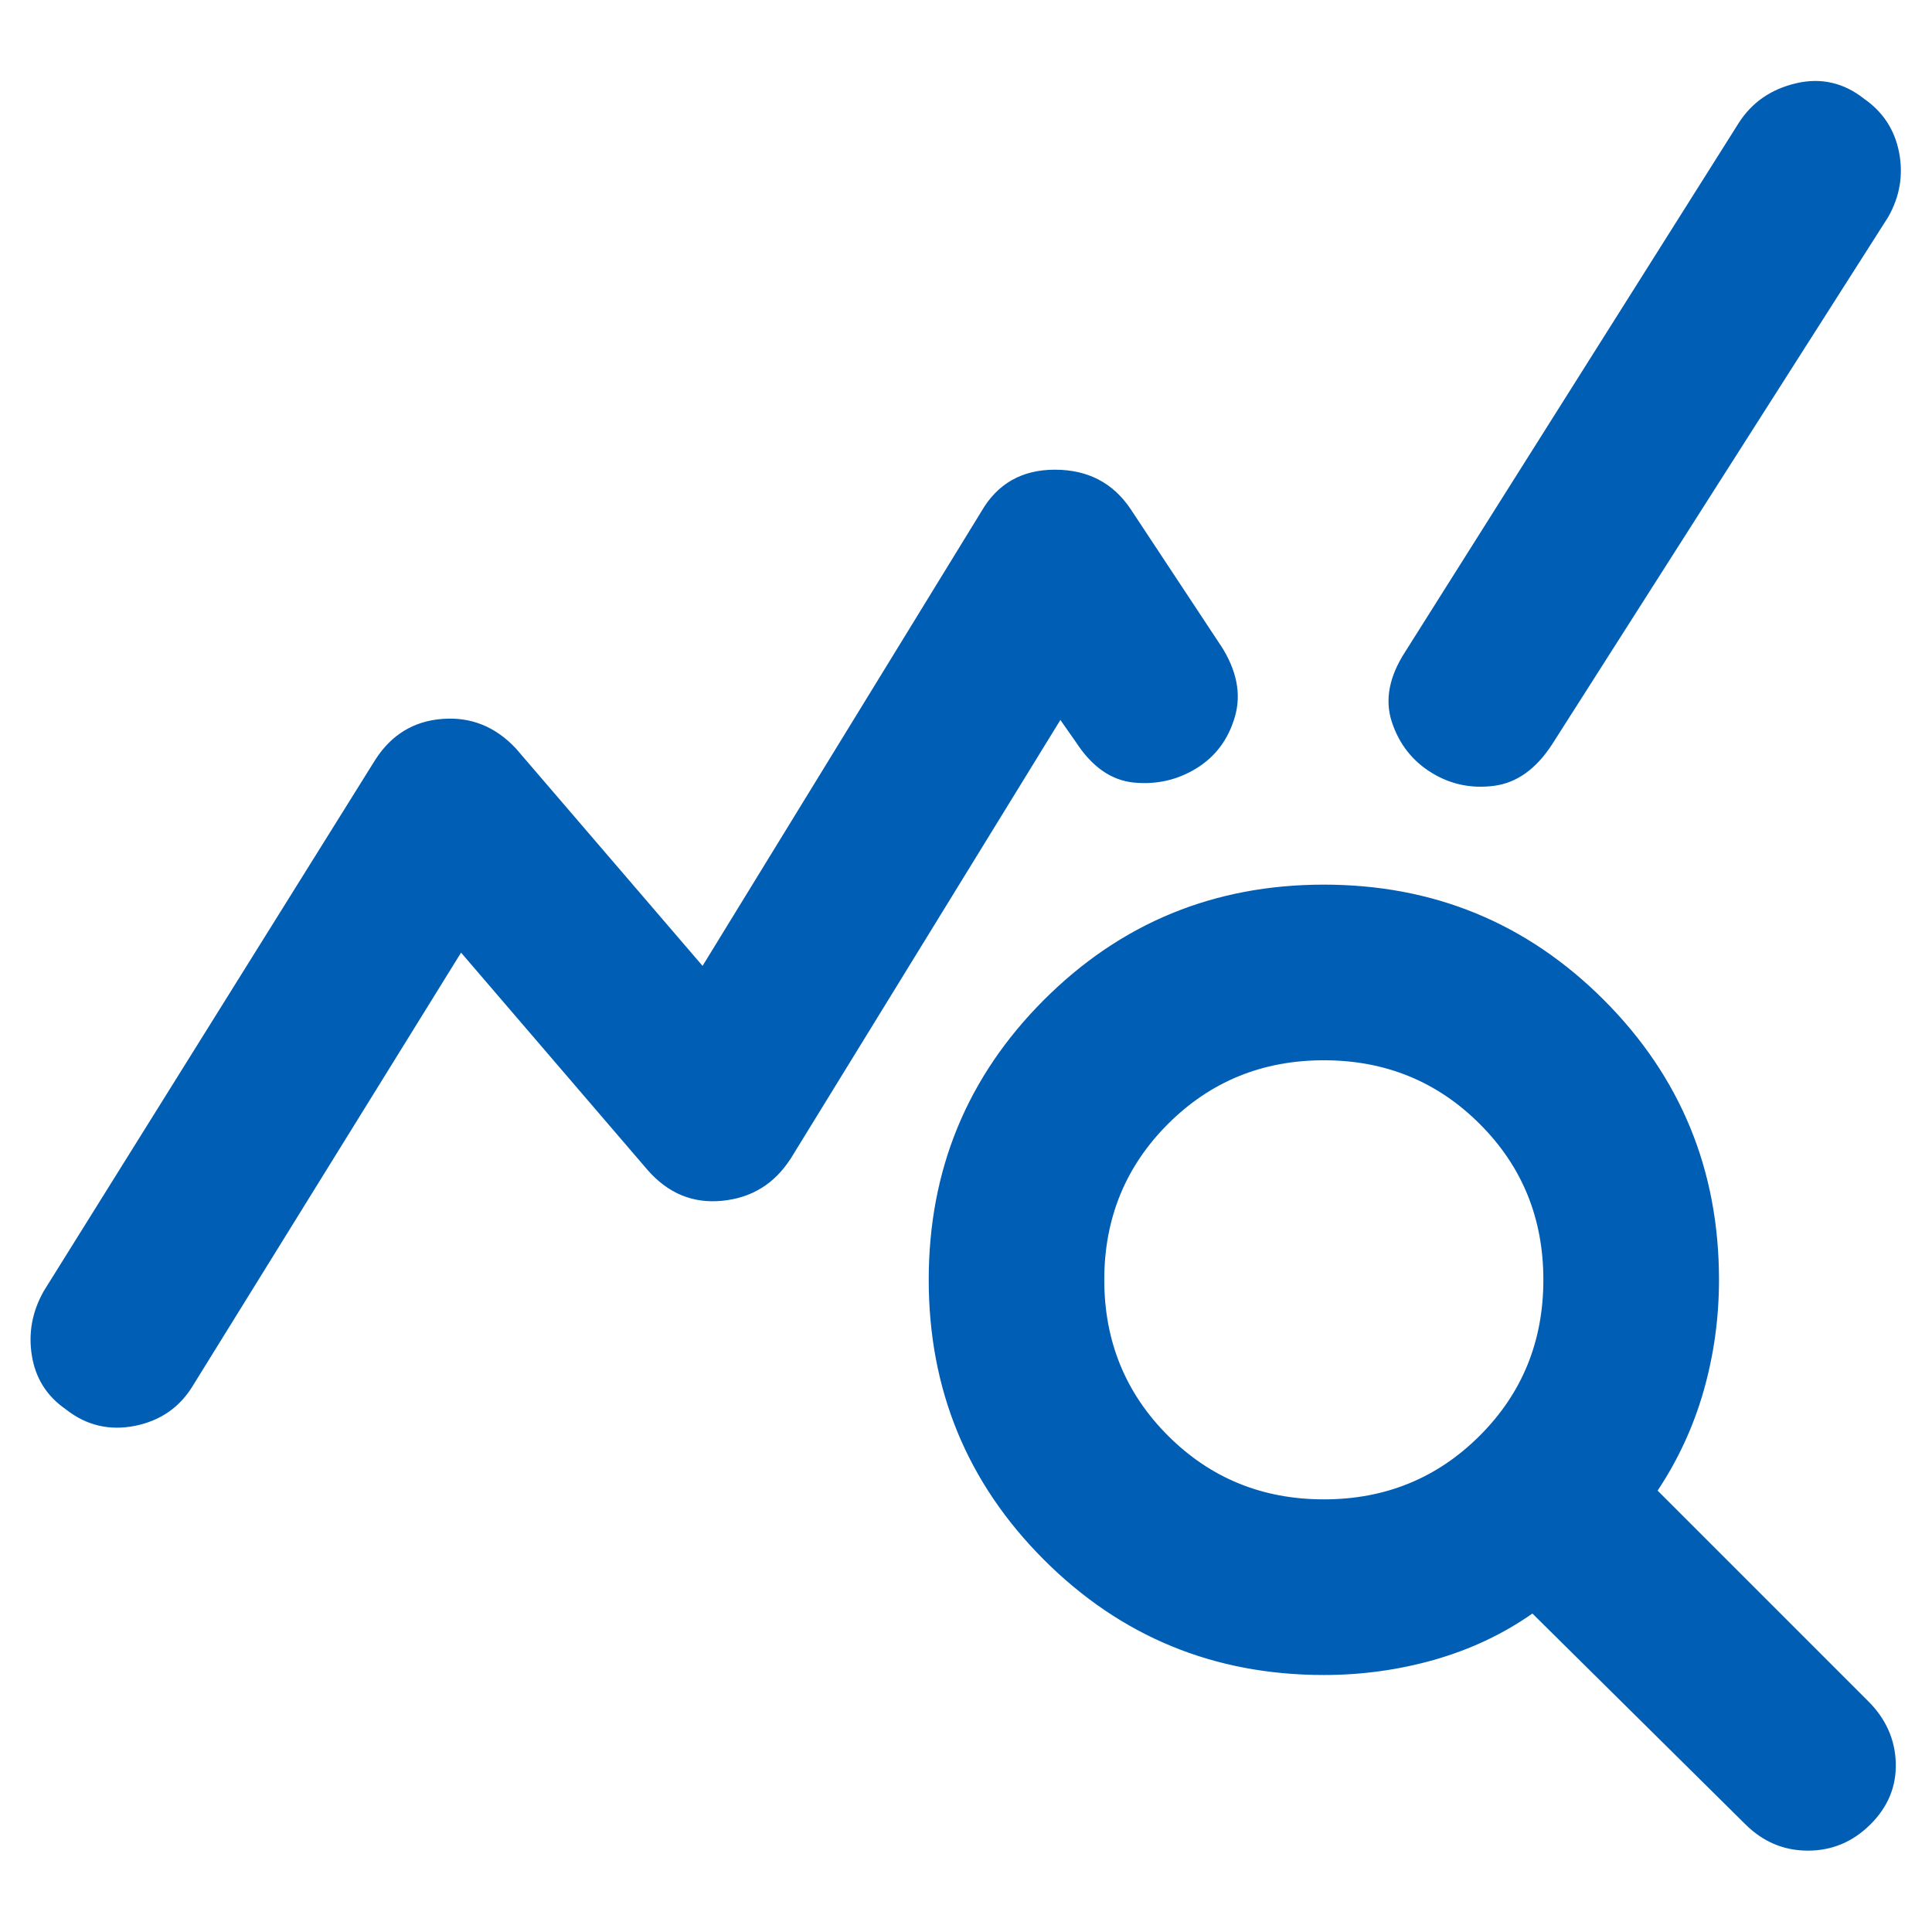 <svg width="24" height="24" viewBox="0 0 22 21" fill="none" xmlns="http://www.w3.org/2000/svg">
    <path d="M0.758 15.539L0.758 15.539L0.757 15.538C0.543 15.39 0.416 15.189 0.375 14.934C0.334 14.679 0.379 14.436 0.511 14.205C0.511 14.205 0.511 14.205 0.511 14.205L4.286 8.155C4.286 8.155 4.286 8.155 4.286 8.155C4.467 7.875 4.718 7.723 5.038 7.699C5.359 7.674 5.635 7.785 5.866 8.032C5.866 8.032 5.866 8.032 5.866 8.032L7.991 10.507L8.002 10.52L8.011 10.505L11.186 5.33L11.186 5.33C11.367 5.017 11.642 4.861 12.012 4.861C12.383 4.861 12.667 5.009 12.865 5.305C12.865 5.305 12.865 5.305 12.865 5.305L13.889 6.855C13.89 6.855 13.89 6.855 13.89 6.855C14.072 7.137 14.124 7.404 14.05 7.658C13.976 7.913 13.832 8.106 13.618 8.238C13.404 8.37 13.169 8.423 12.914 8.399C12.66 8.374 12.443 8.223 12.261 7.942L12.261 7.942L12.26 7.941L12.085 7.691L12.074 7.676L12.064 7.692L8.99 12.692C8.99 12.692 8.989 12.692 8.989 12.692C8.808 12.972 8.553 13.128 8.224 13.161C7.895 13.194 7.615 13.079 7.384 12.815C7.384 12.815 7.384 12.815 7.384 12.815L5.26 10.34L5.248 10.327L5.239 10.342L2.189 15.267L2.189 15.267C2.041 15.514 1.823 15.666 1.535 15.724C1.247 15.781 0.988 15.72 0.758 15.539ZM18.865 16.467L18.859 16.475L18.866 16.482L21.266 18.882C21.464 19.08 21.567 19.311 21.575 19.574C21.583 19.837 21.489 20.067 21.291 20.265C21.093 20.462 20.859 20.561 20.587 20.561C20.316 20.561 20.082 20.462 19.884 20.265L19.884 20.265L17.459 17.865L17.451 17.857L17.443 17.863C17.111 18.096 16.741 18.27 16.334 18.387C15.927 18.503 15.507 18.561 15.075 18.561C13.828 18.561 12.769 18.125 11.896 17.252C11.024 16.38 10.588 15.32 10.588 14.073C10.588 12.827 11.024 11.768 11.896 10.895C12.769 10.022 13.828 9.586 15.075 9.586C16.322 9.586 17.381 10.022 18.254 10.895C19.126 11.768 19.562 12.827 19.562 14.073C19.562 14.506 19.504 14.925 19.388 15.333C19.272 15.74 19.097 16.118 18.865 16.467ZM16.011 6.93L16.011 6.93L19.811 0.905C19.959 0.675 20.173 0.527 20.453 0.461C20.732 0.395 20.987 0.452 21.217 0.633L21.217 0.633L21.218 0.634C21.432 0.782 21.563 0.983 21.613 1.238C21.662 1.494 21.621 1.736 21.489 1.967C21.489 1.967 21.489 1.967 21.489 1.967L17.665 7.967C17.665 7.967 17.665 7.967 17.665 7.967C17.483 8.248 17.265 8.403 17.011 8.436C16.755 8.469 16.521 8.42 16.307 8.288C16.093 8.156 15.944 7.967 15.862 7.72C15.78 7.474 15.829 7.211 16.011 6.93ZM15.075 16.586C15.778 16.586 16.373 16.343 16.859 15.857C17.345 15.372 17.587 14.777 17.587 14.073C17.587 13.37 17.345 12.775 16.859 12.29C16.373 11.804 15.778 11.561 15.075 11.561C14.372 11.561 13.777 11.804 13.291 12.29C12.806 12.775 12.562 13.37 12.562 14.073C12.562 14.777 12.806 15.372 13.291 15.857C13.777 16.343 14.372 16.586 15.075 16.586Z" fill="#005EB5" stroke="#005EB5" stroke-width="0.025"/>
</svg>